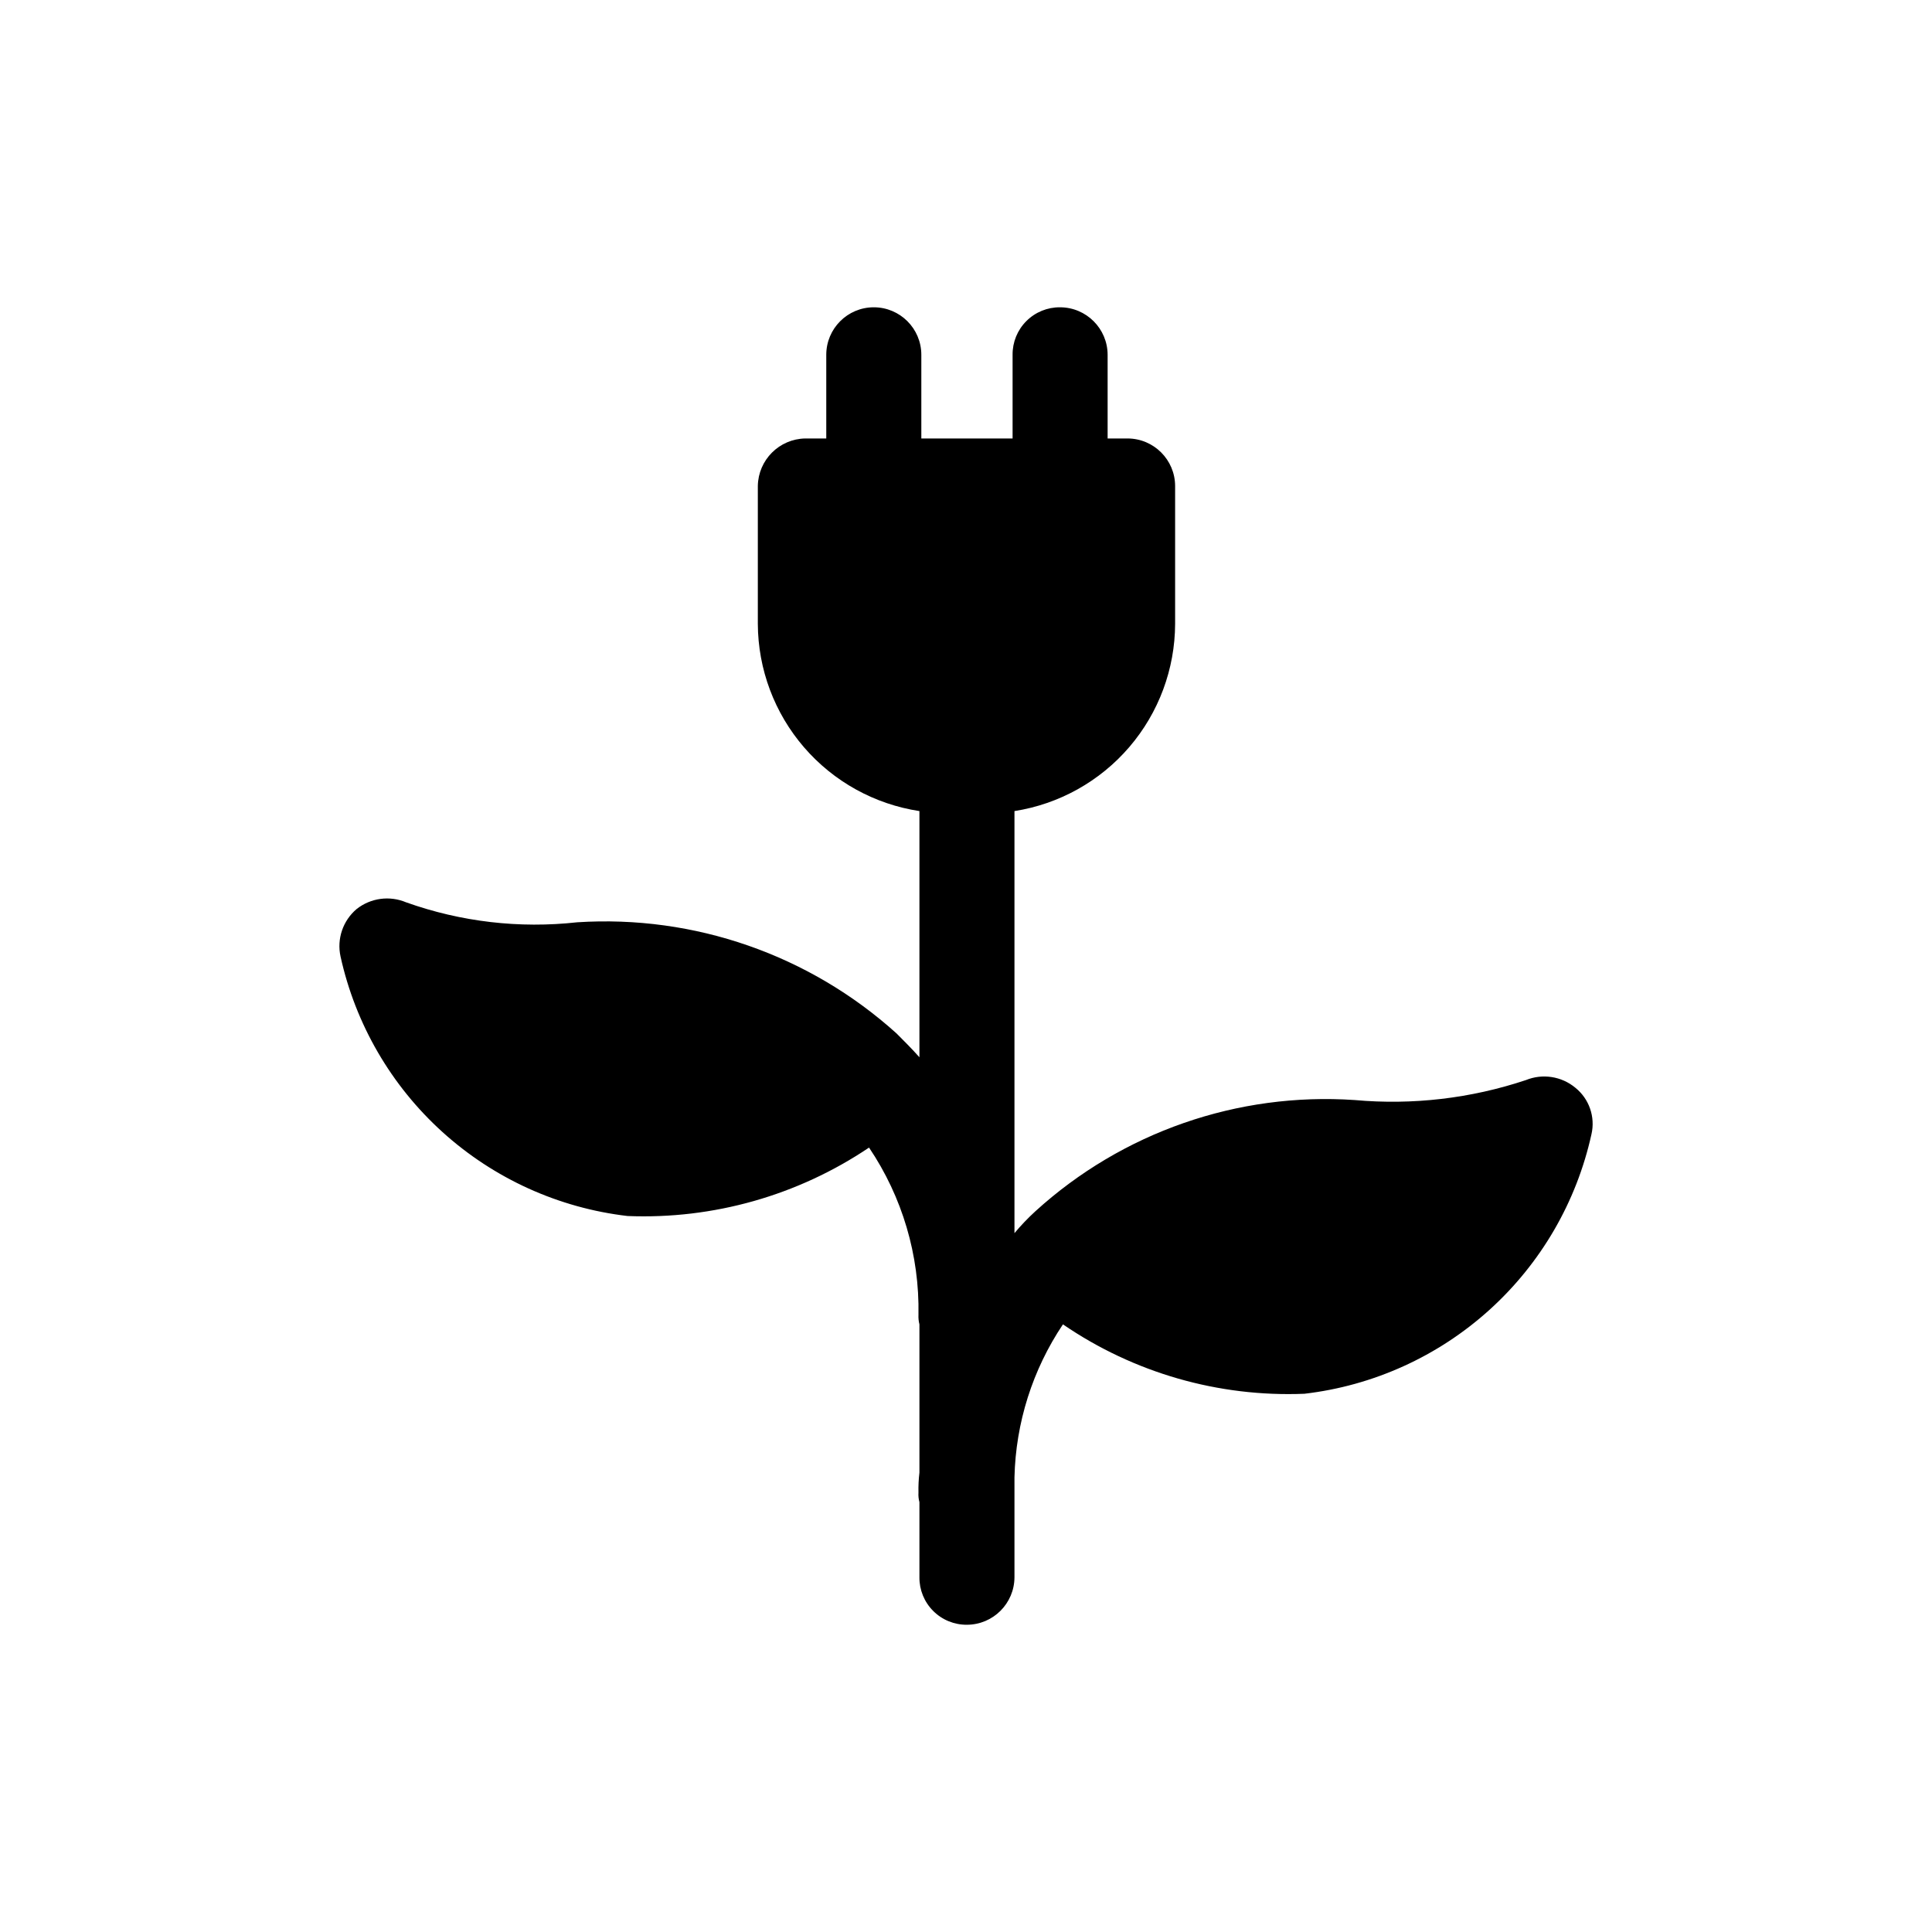 <?xml version="1.0" encoding="UTF-8"?>
<!-- Uploaded to: ICON Repo, www.svgrepo.com, Generator: ICON Repo Mixer Tools -->
<svg fill="#000000" width="800px" height="800px" version="1.1" viewBox="144 144 512 512" xmlns="http://www.w3.org/2000/svg">
 <path d="m565.75 444.59c-3.953 17.949-13.406 34.219-27.043 46.547-13.637 12.324-30.773 20.094-49.031 22.223-22.75 0.922-45.191-5.527-63.984-18.391-8.059 12.02-12.516 26.09-12.848 40.559v26.449c-0.02 6.949-5.644 12.574-12.594 12.598-3.352 0.031-6.574-1.285-8.941-3.656-2.371-2.367-3.688-5.59-3.652-8.941v-19.902 0.004c-0.223-0.82-0.309-1.672-0.254-2.519-0.039-1.77 0.043-3.535 0.254-5.289v-39.301c-0.211-0.82-0.293-1.668-0.254-2.516 0.297-15.777-4.277-31.258-13.098-44.336-18.859 12.691-41.27 19.047-63.984 18.137-18.258-2.129-35.395-9.898-49.031-22.227-13.633-12.324-23.086-28.594-27.043-46.543-1.023-4.668 0.629-9.52 4.281-12.598 3.719-2.926 8.738-3.602 13.098-1.762 14.52 5.18 30.023 6.988 45.344 5.289 31.035-2 61.559 8.629 84.641 29.473 2.016 2.016 4.031 4.031 6.047 6.297v-65.242c-11.883-1.805-22.73-7.801-30.582-16.898-7.852-9.102-12.195-20.707-12.242-32.727v-36.527c0.109-6.91 5.684-12.484 12.594-12.594h5.543v-22.168c0-6.957 5.641-12.594 12.594-12.594 6.957 0 12.598 5.637 12.598 12.594v22.168h24.184v-22.168c-0.035-3.352 1.281-6.574 3.652-8.941 2.367-2.371 5.59-3.688 8.941-3.652 6.949 0.02 12.574 5.644 12.594 12.594v22.168h5.293c6.945 0.02 12.574 5.648 12.594 12.594v36.527c-0.035 11.984-4.34 23.562-12.141 32.656-7.805 9.098-18.594 15.113-30.434 16.969v111.85c1.719-2.055 3.57-3.988 5.543-5.797 23.02-20.945 53.59-31.59 84.641-29.473 15.316 1.379 30.754-0.422 45.344-5.289 4.402-1.793 9.438-1.02 13.098 2.016 3.68 2.949 5.344 7.75 4.281 12.344z"/>
</svg>